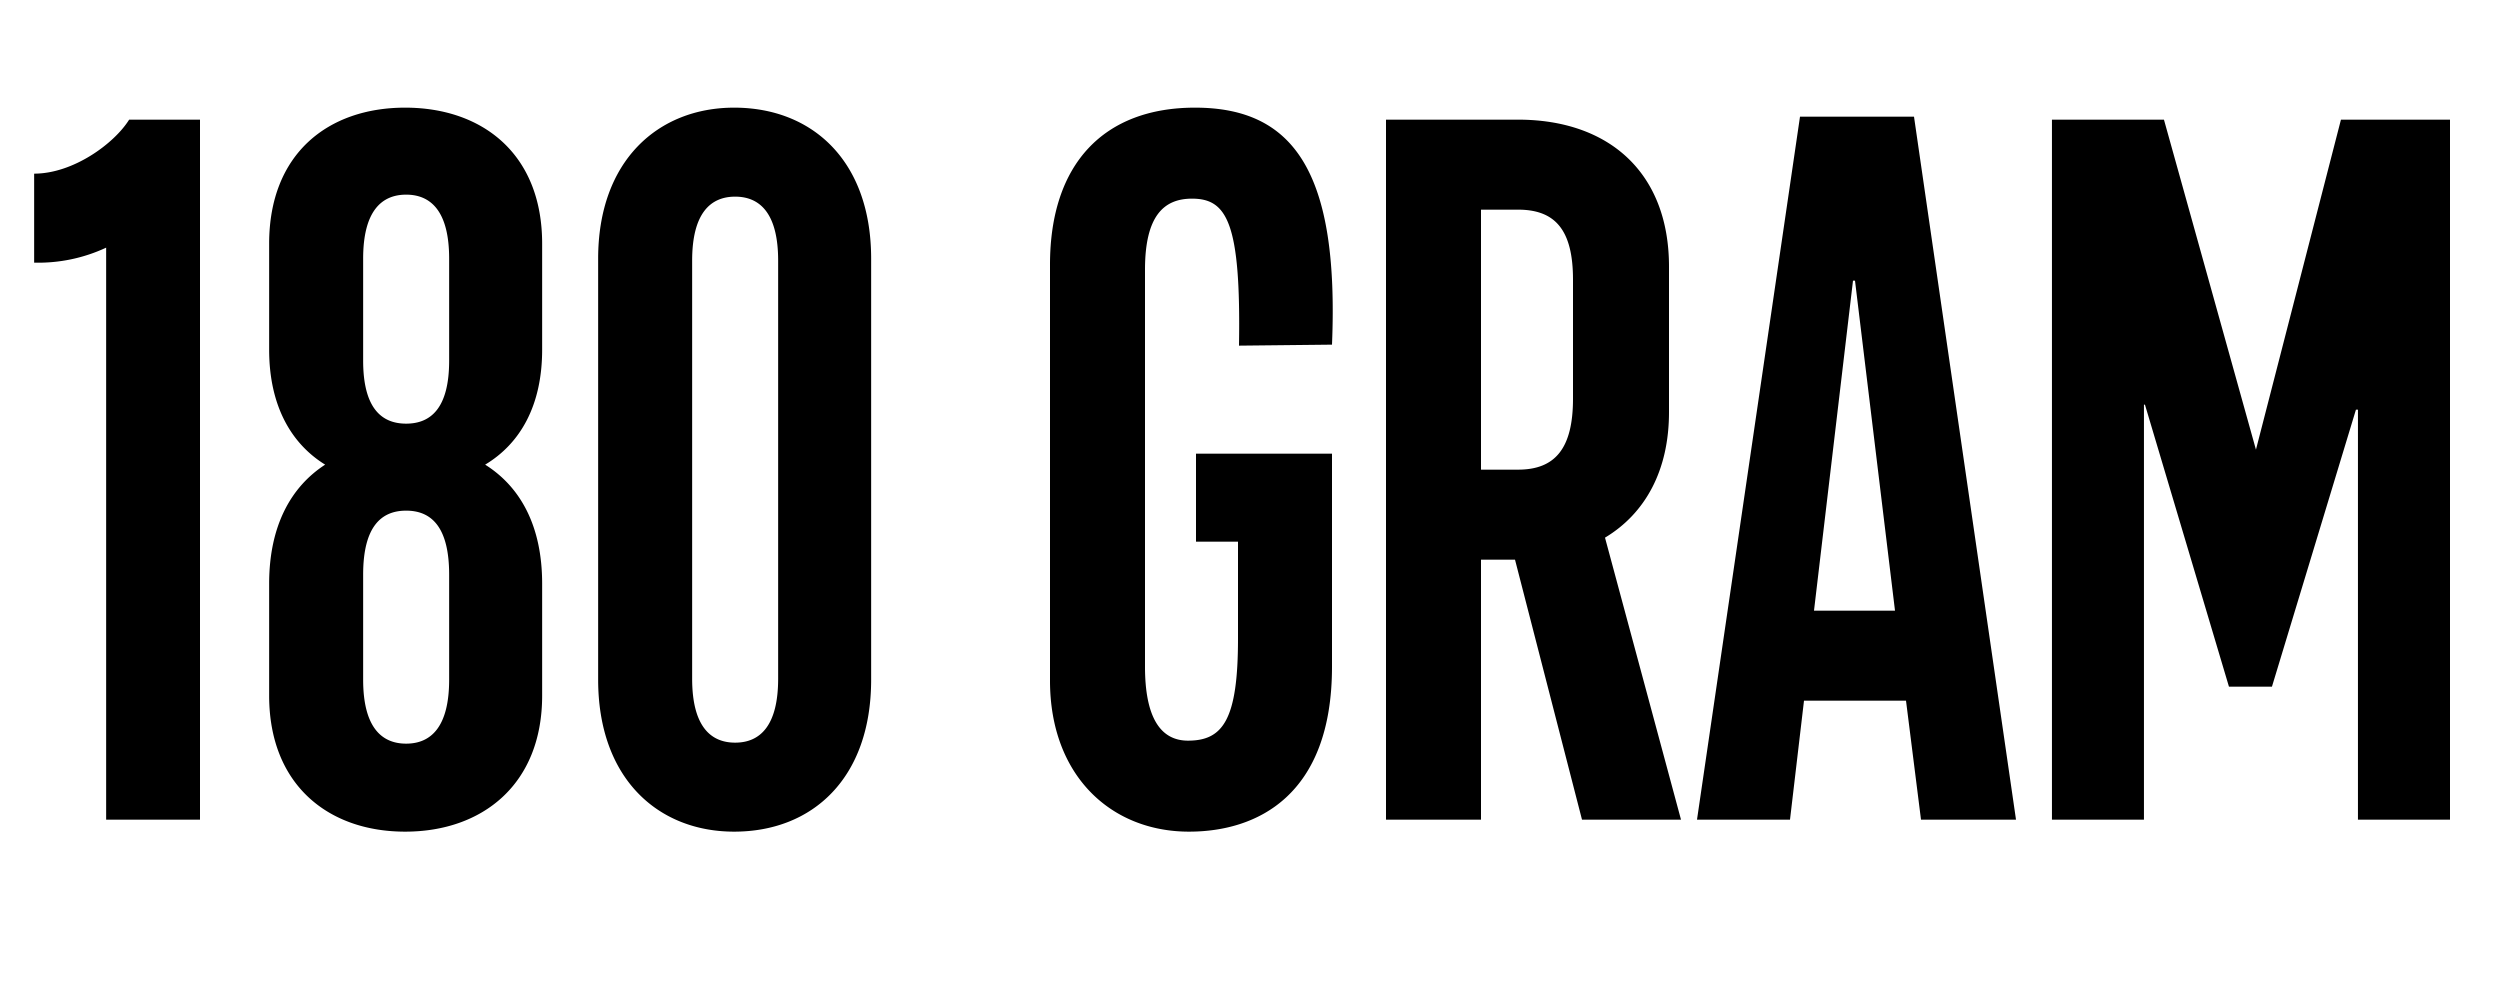 <svg class="responsive-svg__image" width="500px" height="200px" xmlns="http://www.w3.org/2000/svg"
    preserveAspectRatio="xMidYMid slice" viewBox="0 0 500 200">
    <path class="B"
        d="M25.83,23.93H40v140H21.23V49.53a32.11,32.11,0,0,1-14.4,3V34.73C14.63,34.73,22.83,28.73,25.83,23.93Zm82.6,24.8v21.2c0,11.2-4.4,18.8-11.4,23,7,4.4,11.4,12.2,11.4,23.8v22.4c0,17.8-12,27.2-27.4,27.2s-27.2-9.4-27.2-27.2v-22.4c0-11.6,4.4-19.4,11.2-23.8-6.8-4.2-11.2-11.8-11.2-23V48.73c0-18,11.8-27.2,27.2-27.2S108.43,30.73,108.43,48.73Zm-18.6,66.2c0-9.6-3.6-12.8-8.6-12.8s-8.6,3.2-8.6,12.8v21c0,9.4,3.6,12.8,8.6,12.8s8.6-3.4,8.6-12.8Zm0-63.2c0-9.4-3.6-12.8-8.6-12.8s-8.6,3.4-8.6,12.8v20.4c0,9.4,3.6,12.6,8.6,12.6s8.6-3.2,8.6-12.6Zm84.4,0v84.2c0,19.8-11.8,30.4-27.4,30.4-15.2,0-27.2-10.6-27.2-30.4V51.73c0-19.6,12-30.2,27.2-30.2C162.43,21.53,174.23,32.13,174.23,51.73Zm-18.6.4c0-9.4-3.6-12.8-8.6-12.8s-8.6,3.4-8.6,12.8v83.6c0,9.4,3.6,12.8,8.6,12.8s8.6-3.4,8.6-12.8ZM239,21.53c-18.2,0-29,11.2-29,31.4v83.2c0,19,12.2,30.2,27.8,30.2,13.6,0,28.6-7.2,28.6-33V90.73h-27.2v17.6h8.4v19.4c0,16.2-3,20.4-10,20.4-5.6,0-8.6-4.8-8.6-14.8V53.93c0-10.8,3.8-14.2,9.4-14.2,7,0,9.8,4.8,9.4,29.4l18.6-.2C267.83,34.53,258.83,21.53,239,21.53Zm82,86,15.2,56.4h-19.8l-13.4-52h-6.8v52h-19v-140h26.4c18.2,0,30.2,10.6,30.2,29.4v29C333.83,94.13,329,102.73,321,107.53Zm-6.4-51.6c0-10-3.6-14-11-14h-7.4v52h7.4c7.4,0,11-4.2,11-14.2Zm68.2-32.6,20.4,140.6h-19l-3-23.8h-20.4l-2.8,23.8h-18.6L360,23.33Zm-3.8,98.8-8-66h-.4l-7.8,66Zm89.19-98.2-17,66-18.4-66h-22.4v140h18.4v-83h.2l16.8,56.4h8.6l16.8-55.4h.4v82H490v-140Z">
    </path>
</svg>